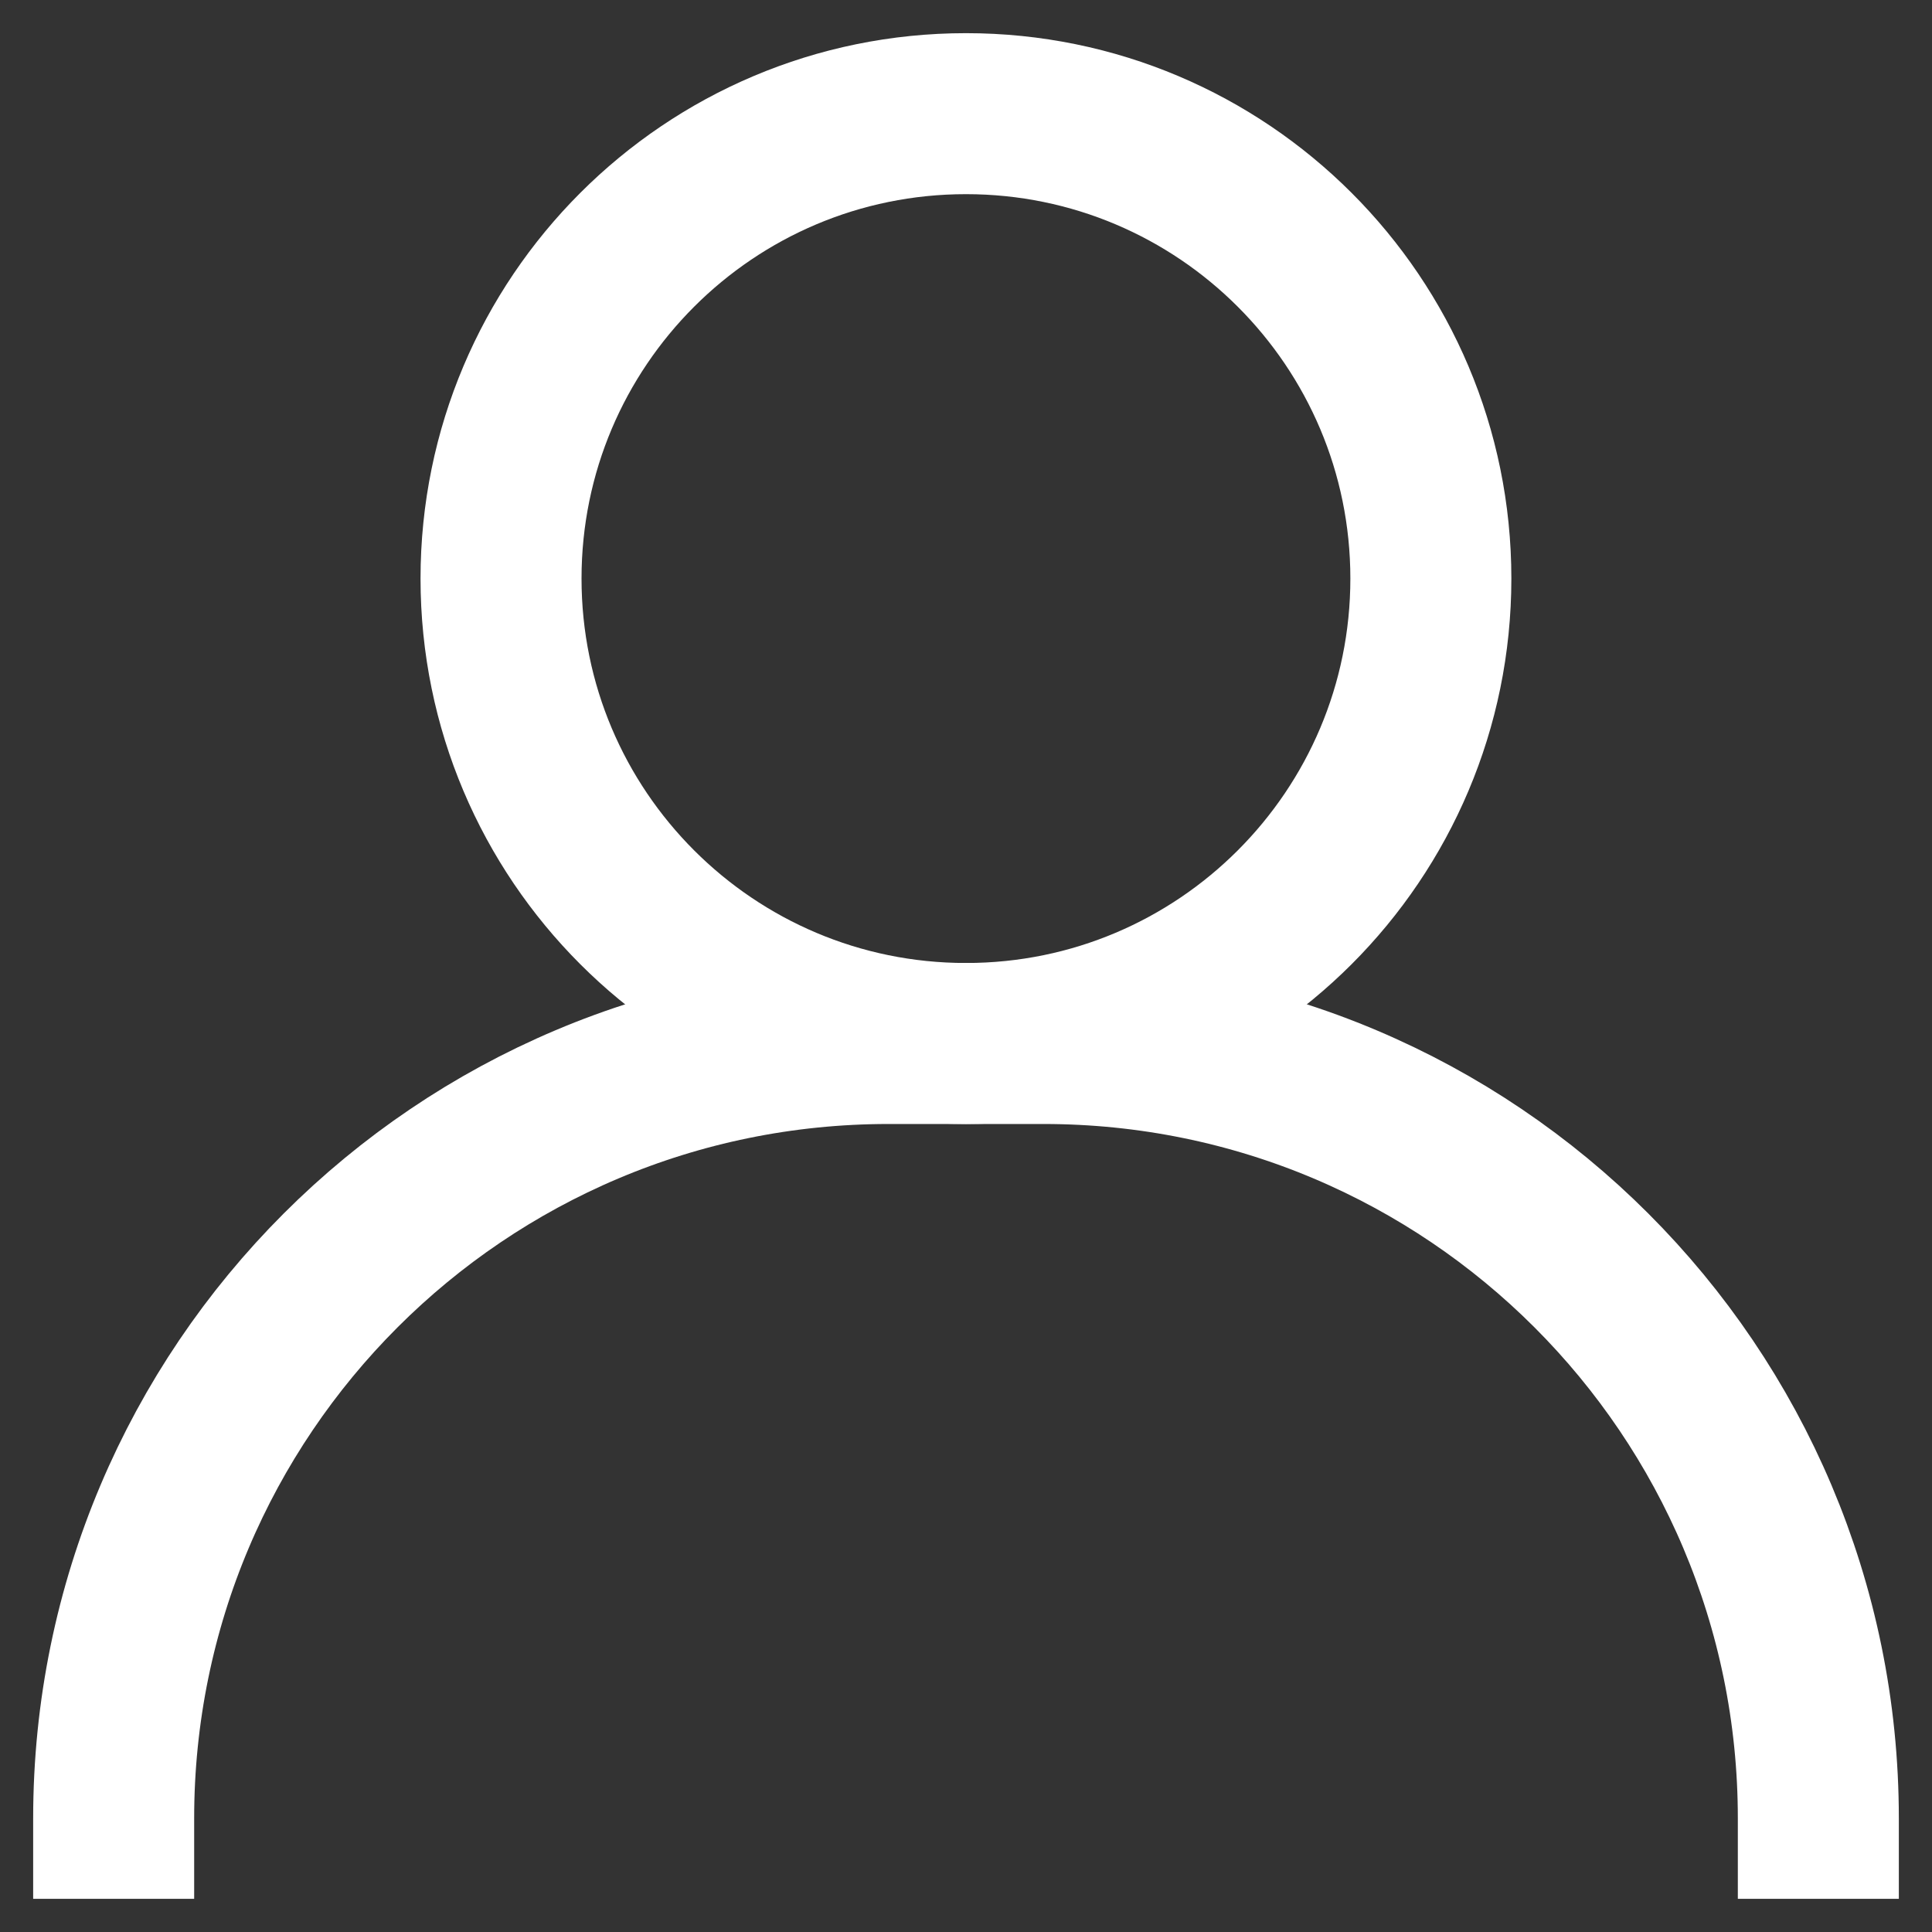 <svg width="18" height="18" viewBox="0 0 18 18" fill="none" xmlns="http://www.w3.org/2000/svg">
<rect x="0" y="0" width="18" height="18" fill="#333333" stroke="none"/>
<g>
<path d="M1.059 16.941C1.059 12.954 4.291 9.722 8.278 9.722H9.722C13.709 9.722 16.941 12.954 16.941 16.941" stroke="white" stroke-width="1.5" stroke-miterlimit="10" stroke-linecap="square"/>
<path d="M9 9.722C11.392 9.722 13.331 7.782 13.331 5.39C13.331 2.998 11.392 1.059 9 1.059C6.607 1.059 4.668 2.998 4.668 5.39C4.668 7.782 6.607 9.722 9 9.722Z" stroke="white" stroke-width="1.5" stroke-miterlimit="10" stroke-linecap="square"/>
</g>
</svg>
